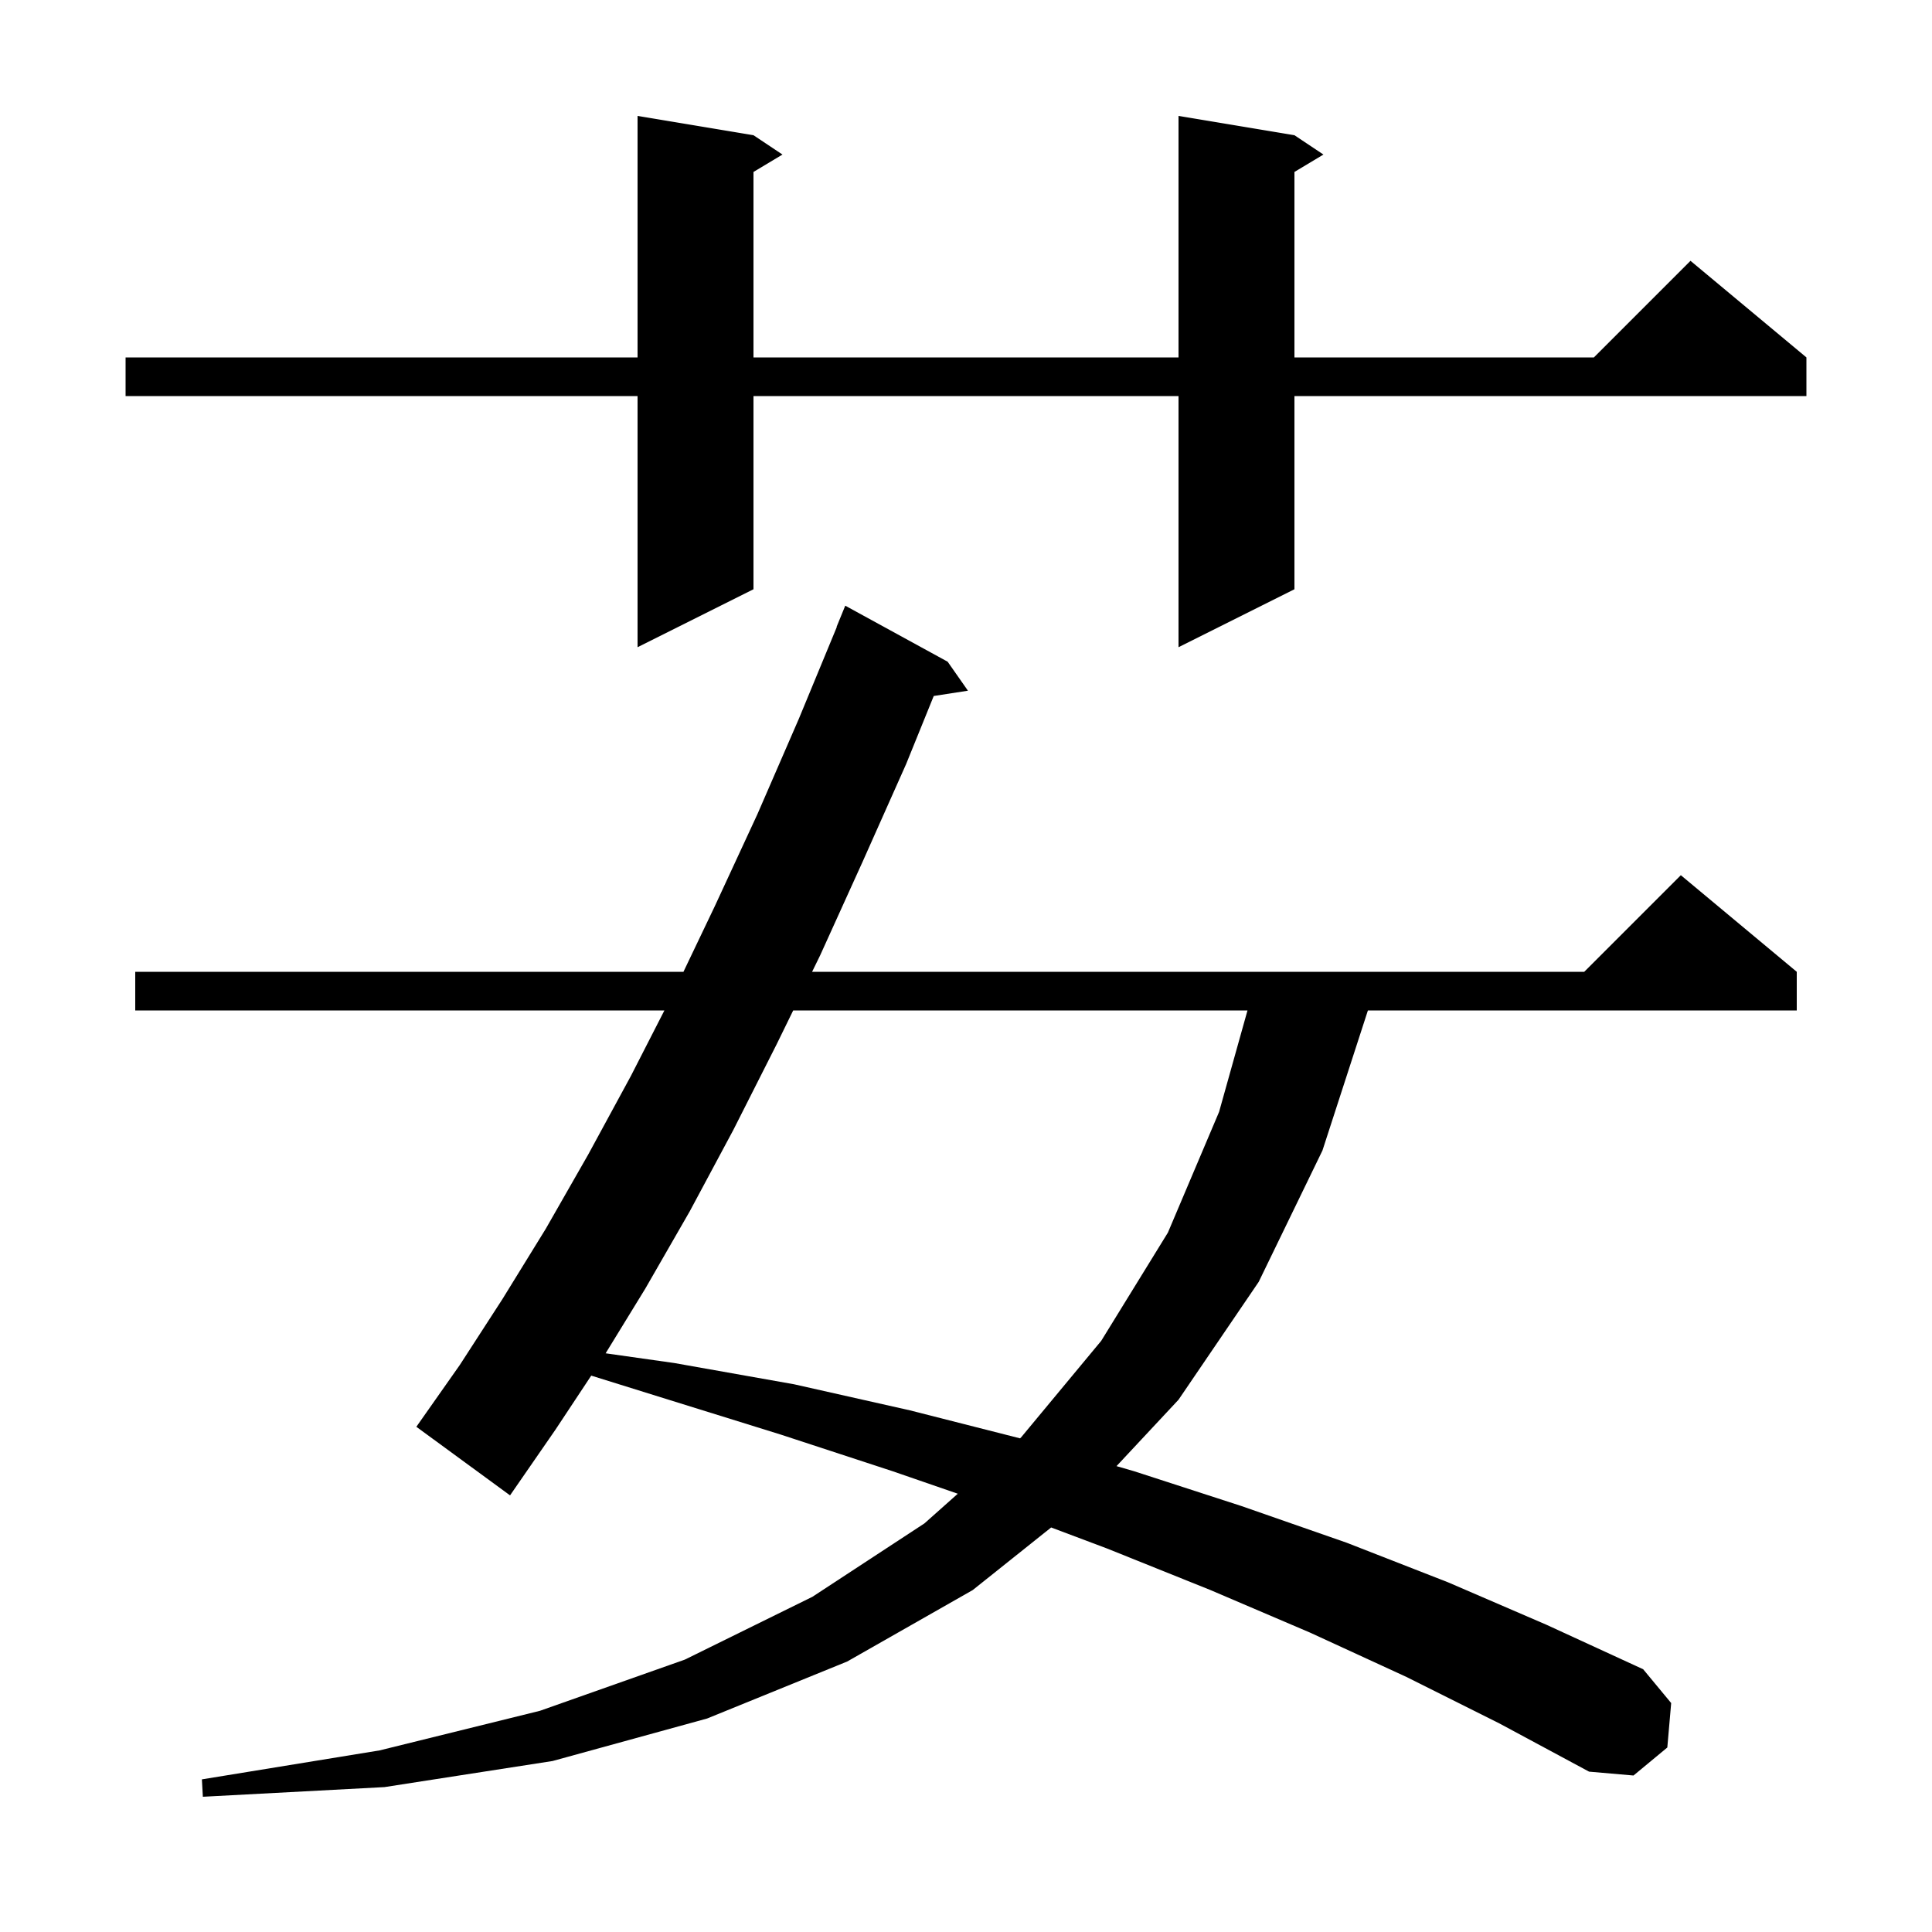 <svg xmlns="http://www.w3.org/2000/svg" xmlns:xlink="http://www.w3.org/1999/xlink" version="1.1" baseProfile="full" viewBox="0 0 200 200" width="200" height="200"><g fill="currentColor"><path d="M 145.6 173.6 L 135.6 169.0 L 125.3 164.6 L 114.6 160.3 L 108.814 158.123 L 100.7 164.6 L 87.7 172.0 L 73.2 177.9 L 57.2 182.3 L 39.8 185.0 L 21.0 186.0 L 20.9 184.2 L 39.3 181.2 L 55.9 177.1 L 70.9 171.8 L 84.1 165.3 L 95.7 157.7 L 99.15 154.63 L 92.4 152.3 L 80.8 148.5 L 68.9 144.8 L 61.205 142.403 L 57.5 148.0 L 52.8 154.8 L 43.1 147.7 L 47.6 141.3 L 52.0 134.5 L 56.5 127.2 L 60.9 119.5 L 65.3 111.4 L 68.779 104.6 L 14.0 104.6 L 14.0 100.6 L 70.751 100.6 L 74.0 93.8 L 78.4 84.3 L 82.7 74.4 L 86.625 64.908 L 86.6 64.9 L 87.5 62.7 L 98.1 68.5 L 100.2 71.5 L 96.66 72.049 L 93.8 79.1 L 89.3 89.2 L 84.9 98.9 L 84.068 100.6 L 164.0 100.6 L 174.0 90.6 L 186.0 100.6 L 186.0 104.6 L 141.605 104.6 L 136.9 119.1 L 130.3 132.7 L 122.0 144.9 L 115.581 151.773 L 117.4 152.3 L 128.5 155.9 L 139.4 159.7 L 149.9 163.8 L 160.1 168.2 L 170.1 172.8 L 173.0 176.3 L 172.6 180.9 L 169.1 183.8 L 164.5 183.4 L 155.2 178.4 Z M 82.112 104.6 L 80.4 108.1 L 75.9 117.0 L 71.4 125.4 L 66.8 133.4 L 62.695 140.093 L 69.8 141.1 L 82.2 143.3 L 94.2 146.0 L 105.592 148.896 L 105.7 148.8 L 114.0 138.8 L 120.9 127.6 L 126.2 115.1 L 129.14 104.6 Z M 134.0 14.0 L 137.0 16.0 L 134.0 17.8 L 134.0 37.0 L 165.0 37.0 L 175.0 27.0 L 187.0 37.0 L 187.0 41.0 L 134.0 41.0 L 134.0 61.0 L 122.0 67.0 L 122.0 41.0 L 78.0 41.0 L 78.0 61.0 L 66.0 67.0 L 66.0 41.0 L 13.0 41.0 L 13.0 37.0 L 66.0 37.0 L 66.0 12.0 L 78.0 14.0 L 81.0 16.0 L 78.0 17.8 L 78.0 37.0 L 122.0 37.0 L 122.0 12.0 Z "/></g></svg>